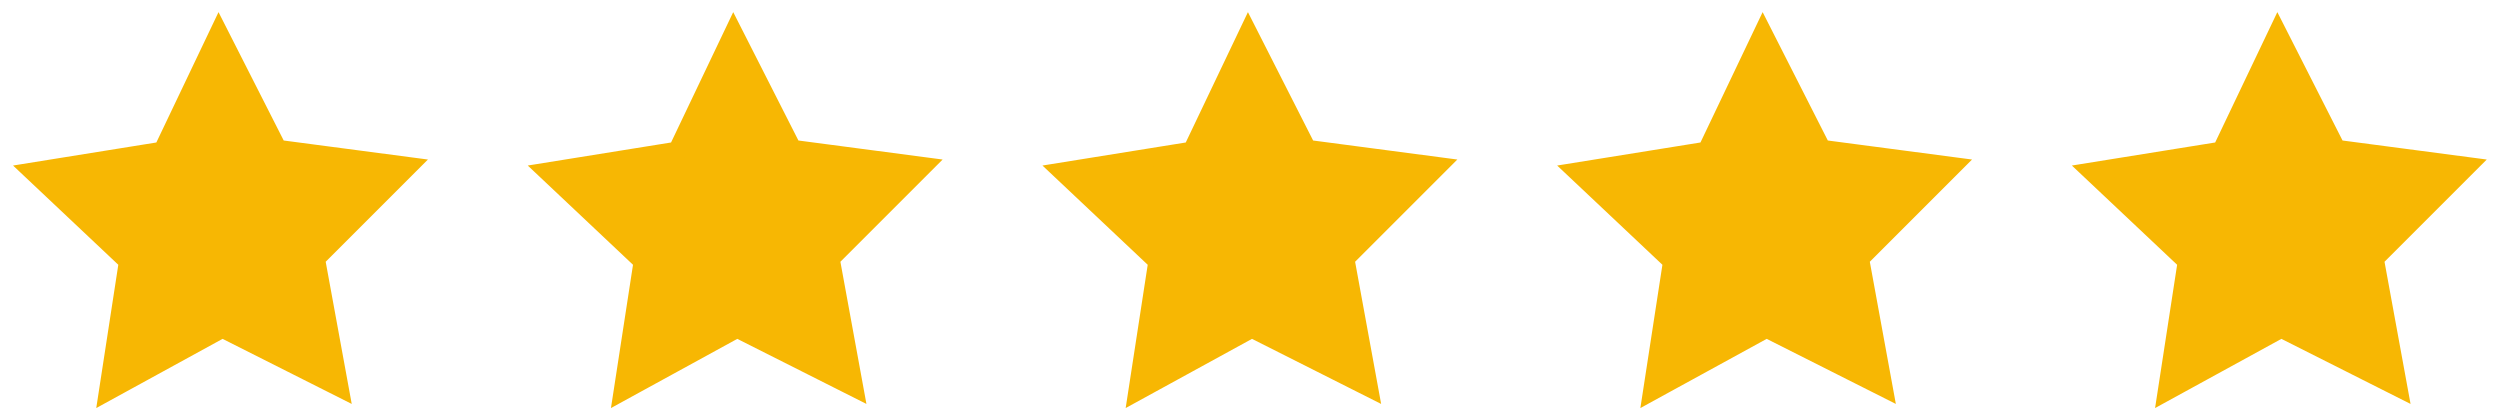 <?xml version="1.0" encoding="utf-8"?>
<!-- Generator: Adobe Illustrator 25.4.1, SVG Export Plug-In . SVG Version: 6.00 Build 0)  -->
<svg version="1.1" id="Livello_1" xmlns="http://www.w3.org/2000/svg" xmlns:xlink="http://www.w3.org/1999/xlink" x="0px" y="0px"
	 viewBox="0 0 275.4 46.3" style="enable-background:new 0 0 275.4 46.3;" xml:space="preserve">
<style type="text/css">
	.st0{fill:#F7B703;stroke:#F7B703;stroke-width:2;stroke-miterlimit:10;}
</style>
<g>
	<g>
		<polygon class="st0" points="45,18.3 34.8,28.5 37.4,42.7 24.5,36.2 11.9,43.1 14.1,28.8 3.6,18.9 17.9,16.6 24.1,3.6 30.6,16.4 
					"/>
	</g>
	<g>
		<polygon class="st0" points="101.7,18.3 91.5,28.5 94.1,42.7 81.2,36.2 68.6,43.1 70.8,28.8 60.3,18.9 74.6,16.6 80.8,3.6 
			87.3,16.4 		"/>
	</g>
	<g>
		<polygon class="st0" points="158.4,18.3 148.2,28.5 150.8,42.7 137.9,36.2 125.3,43.1 127.5,28.8 117,18.9 131.3,16.6 137.5,3.6 
			144,16.4 		"/>
	</g>
	<g>
		<polygon class="st0" points="215.1,18.3 204.9,28.5 207.5,42.7 194.6,36.2 182,43.1 184.2,28.8 173.7,18.9 188,16.6 194.2,3.6 
			200.7,16.4 		"/>
	</g>
	<g>
		<polygon class="st0" points="271.8,18.3 261.6,28.5 264.2,42.7 251.3,36.2 238.7,43.1 240.9,28.8 230.4,18.9 244.7,16.6 
			250.9,3.6 257.4,16.4 		"/>
	</g>
</g>
</svg>
